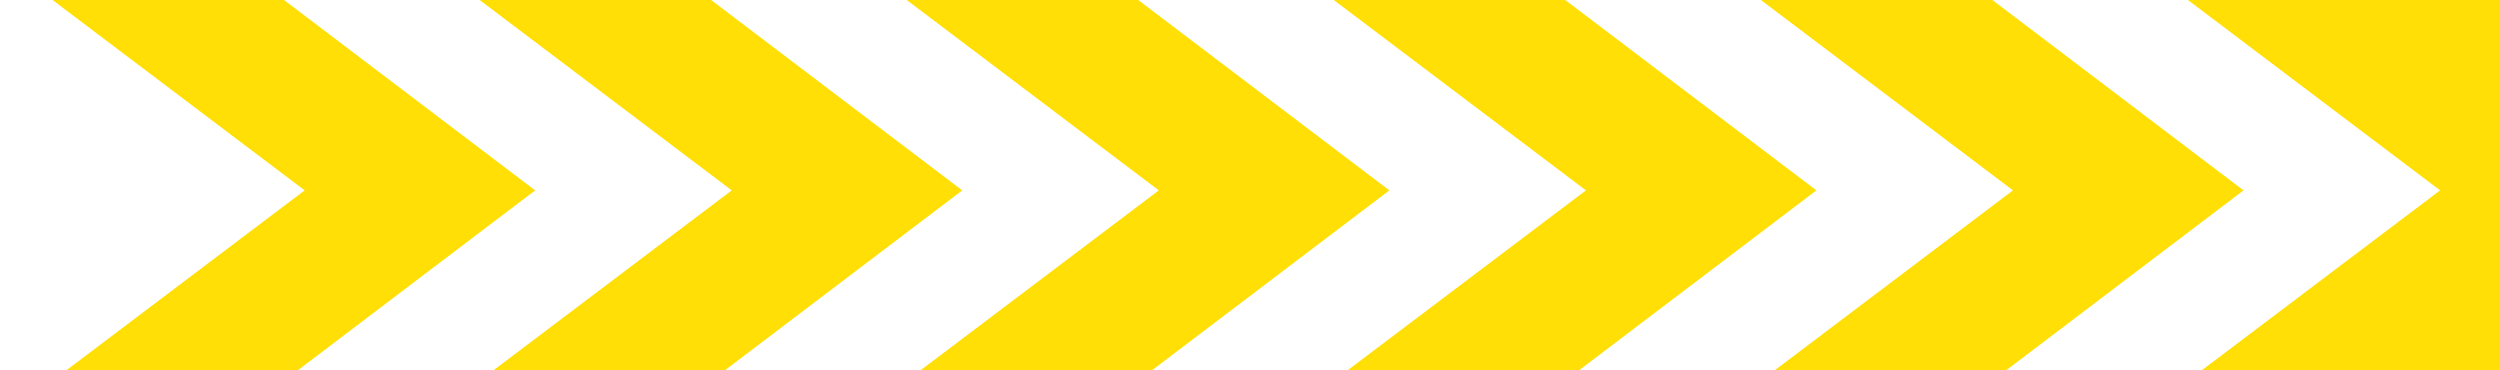 <svg width="270" height="40" viewBox="880 0 270 40" fill="none" xmlns="http://www.w3.org/2000/svg">
<path fill-rule="evenodd" clip-rule="evenodd" d="M884.84 -19.585V-0.63L912.903 20.56L884.84 41.75V60.705L937.797 20.56L884.84 -19.585ZM930.965 -19.585V-0.63L959.028 20.56L930.965 41.75V60.705L983.922 20.56L930.965 -19.585ZM977.09 -19.585V-0.63L1005.15 20.56L977.09 41.75V60.705L1030.05 20.56L977.09 -19.585ZM1023.21 -19.585V-0.63L1051.28 20.56L1023.21 41.75V60.705L1076.17 20.56L1023.21 -19.585ZM1069.34 -19.585V-0.63L1097.4 20.56L1069.34 41.75V60.705L1122.3 20.56L1069.34 -19.585ZM1115.46 -19.585V-0.63L1143.53 20.56L1115.46 41.75V60.705L1168.42 20.56L1115.46 -19.585Z" fill="#ffdf05"/>
<rect x="1140" width="20" height="15" fill="#ffdf05"/>
<rect x="1140" y="25" width="20" height="15" fill="#ffdf05"/>
<rect x="1160" width="200" height="40" fill="#ffdf05"/>
</svg>
